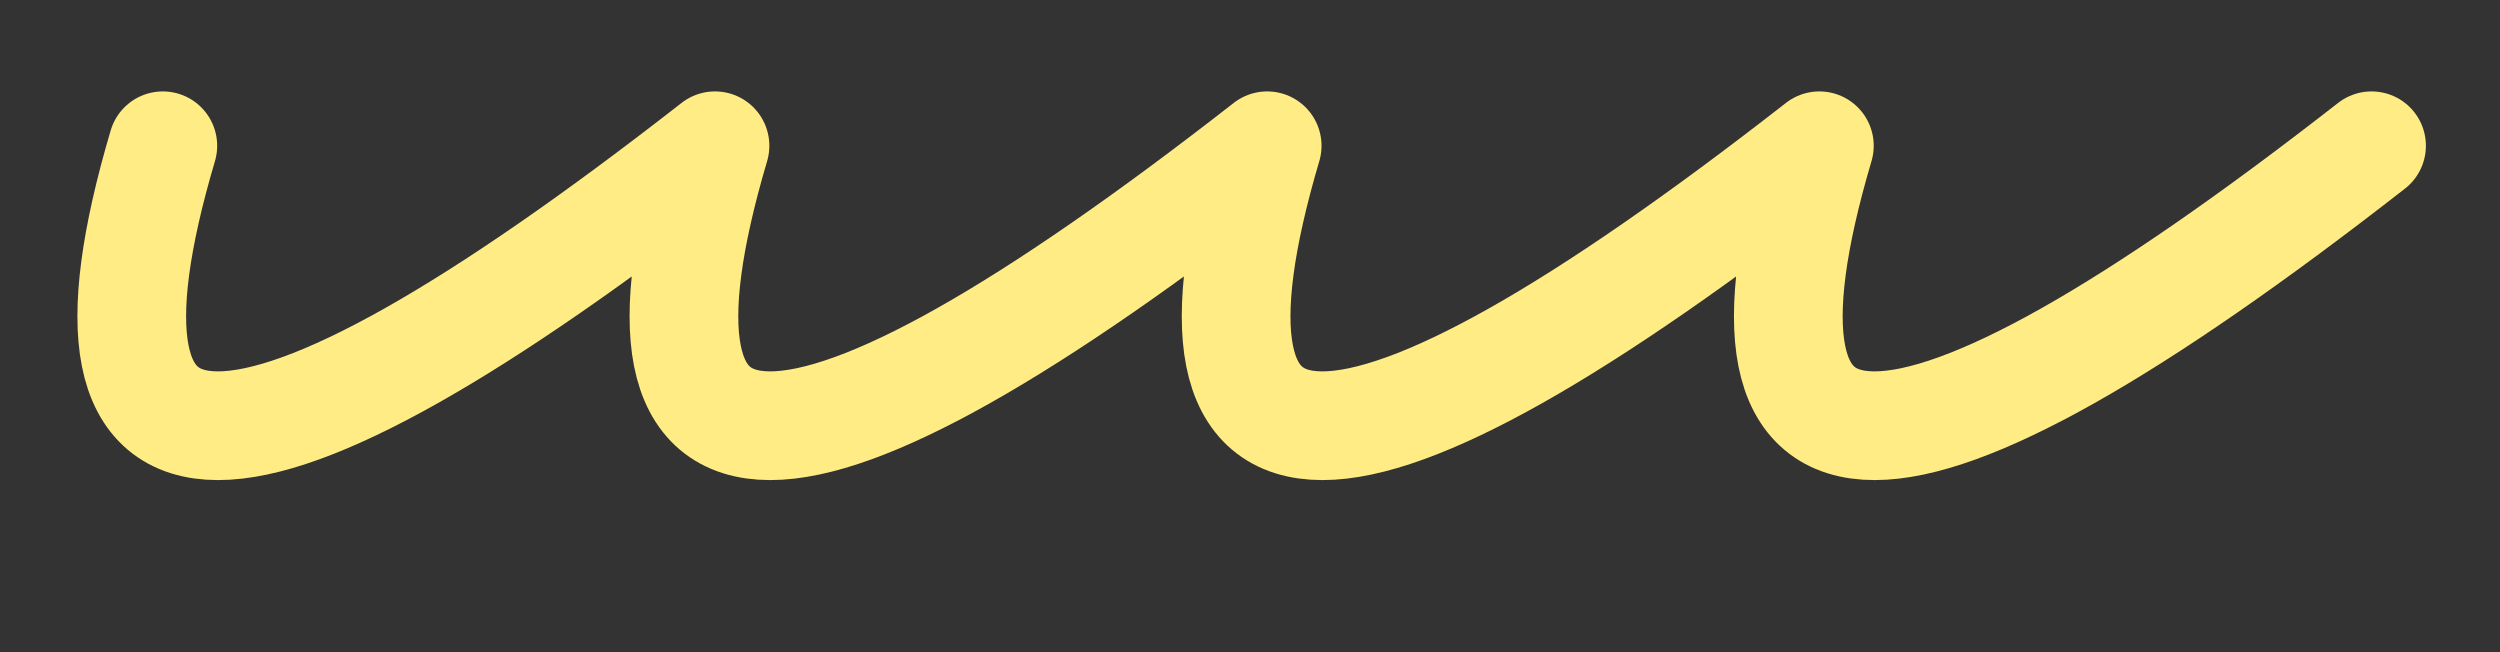<svg width="92" height="24" viewBox="0 0 92 24" fill="none" xmlns="http://www.w3.org/2000/svg">
<rect x="0" y="0" width="92" height="24" fill="#333333" stroke="none"/>
<path d="M5.992 5.364C1.928 19.101 8.701 19.101 26.312 5.364C22.248 19.101 29.021 19.101 46.632 5.364C42.568 19.101 49.342 19.101 66.953 5.364C62.889 19.101 69.662 19.101 87.273 5.364" stroke="#FFEC85" stroke-width="4" stroke-linecap="round" stroke-linejoin="round"/>
</svg>
